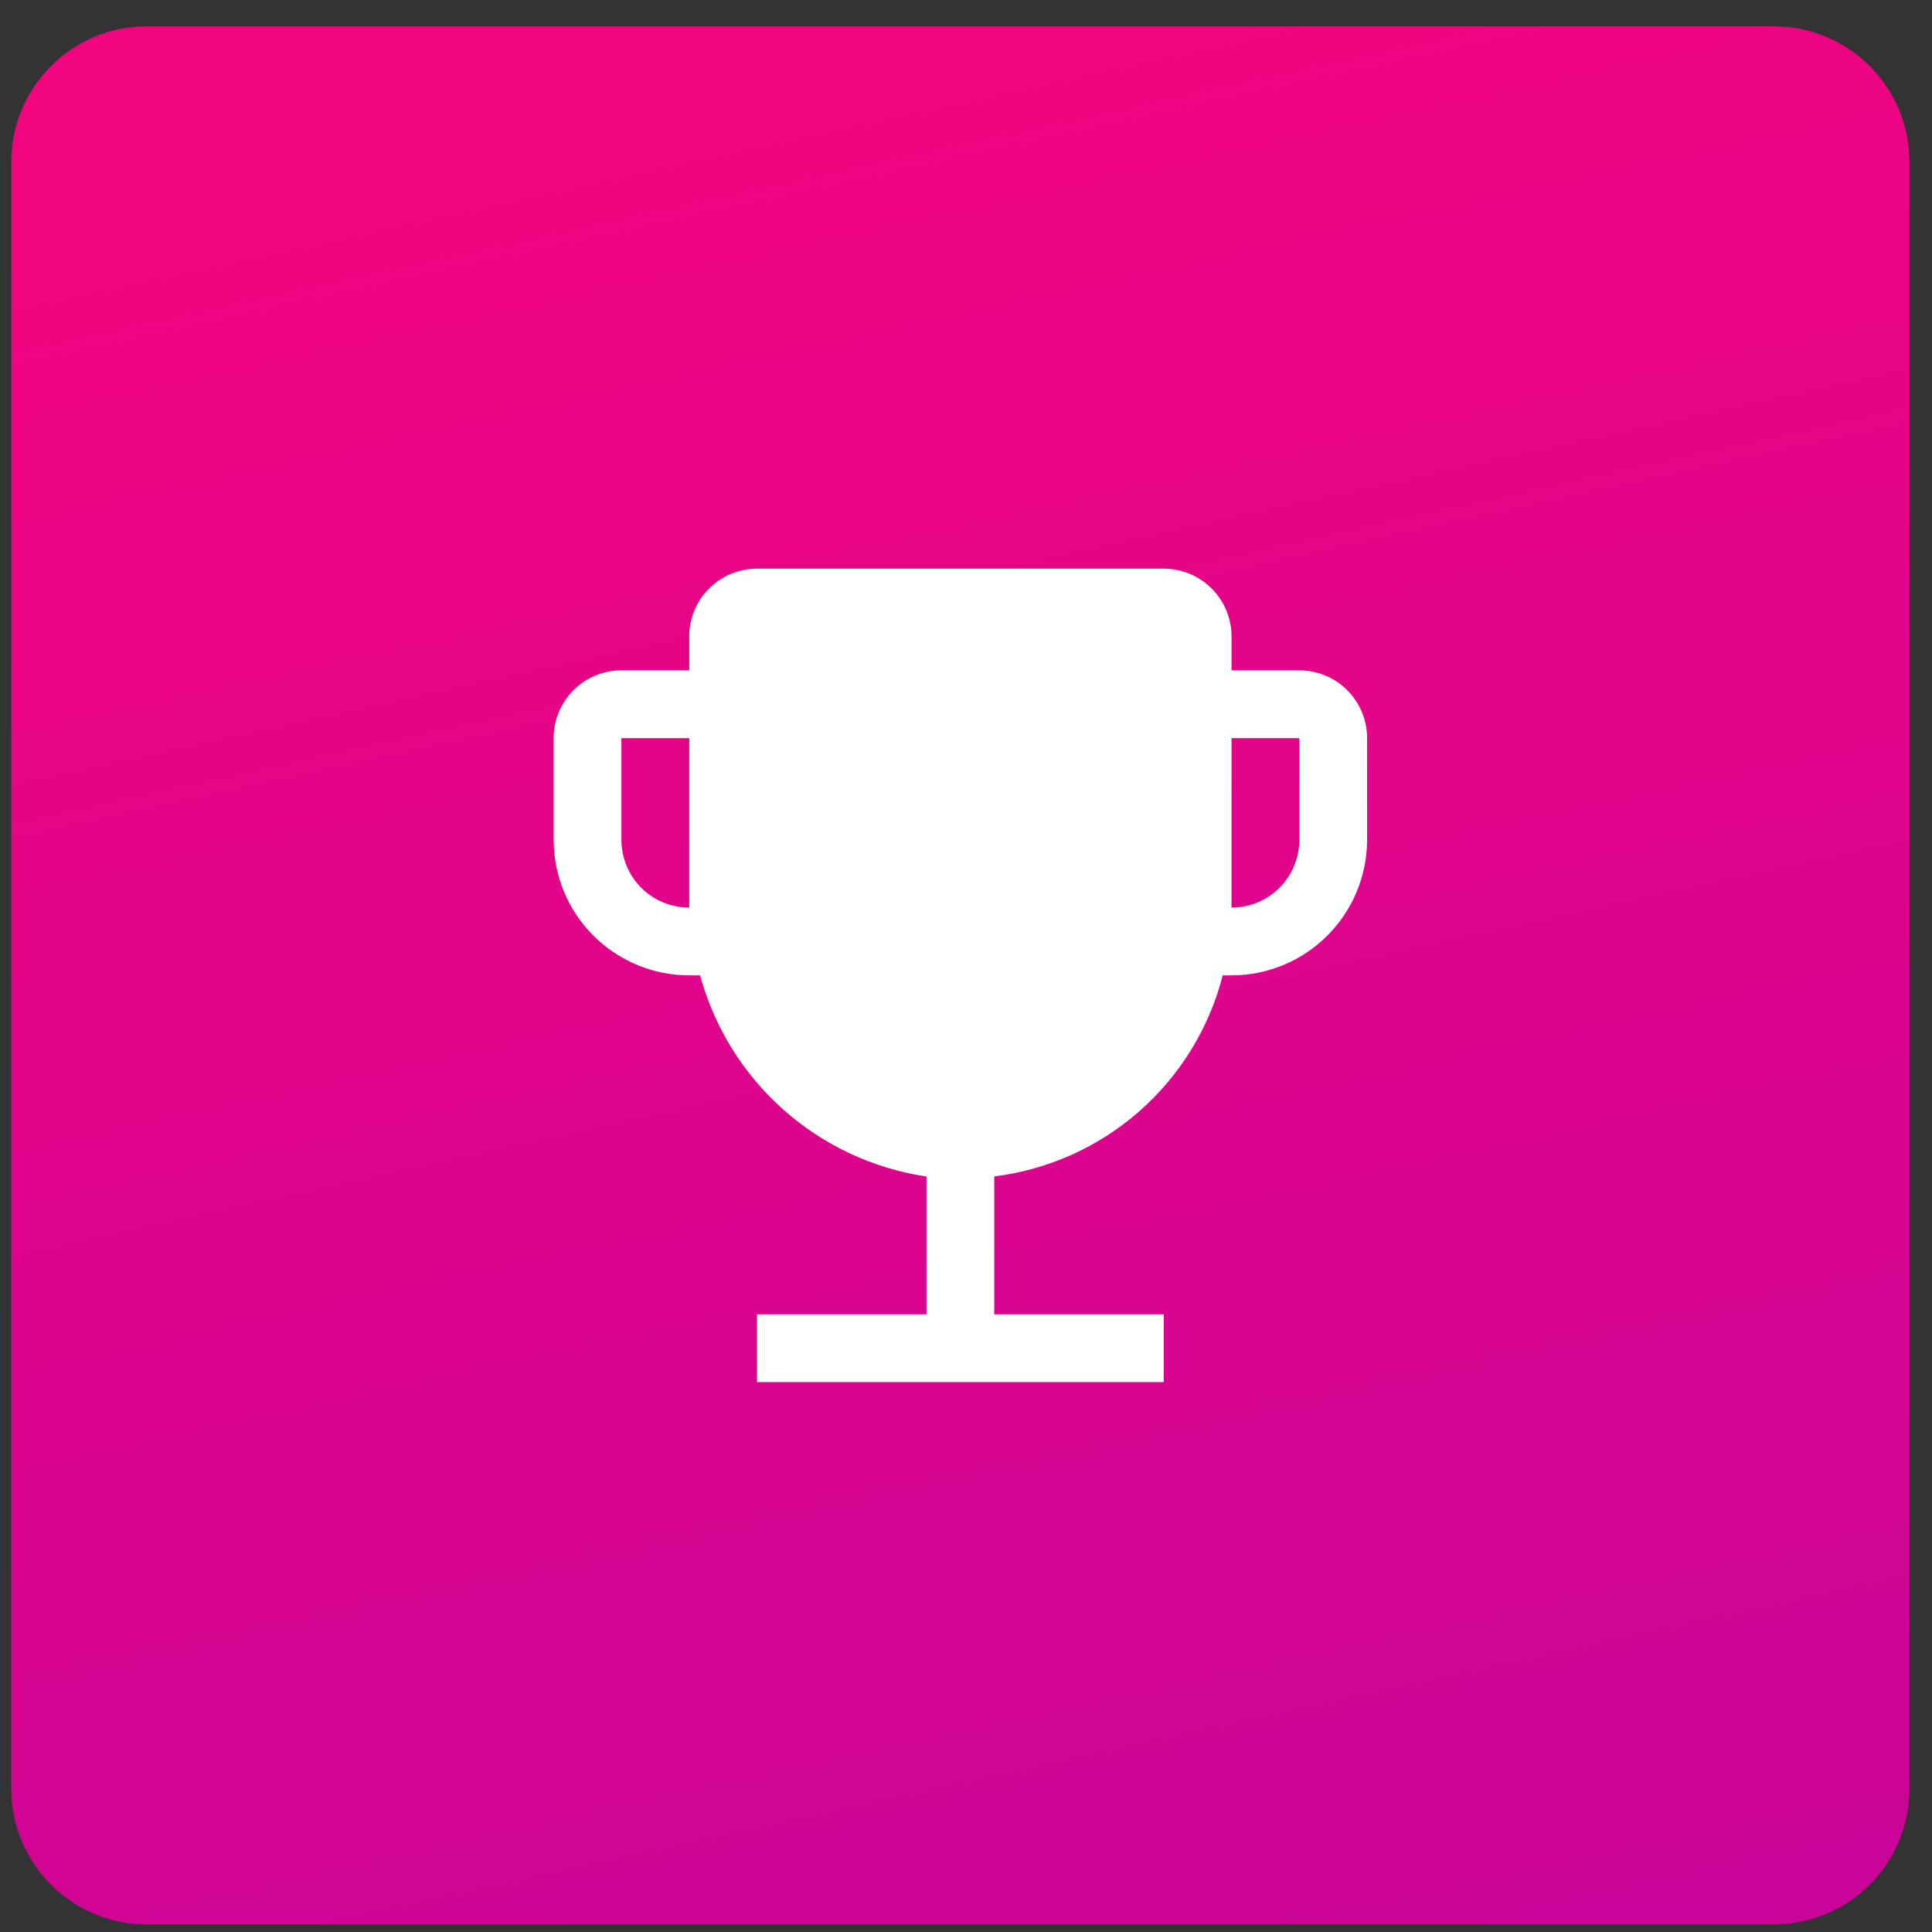 <svg width="57" height="57" viewBox="0 0 57 57" fill="none" xmlns="http://www.w3.org/2000/svg">
<rect x="0" y="0" width="57" height="57" fill="#333333" stroke="none"/>
<path d="M0.333 4.777C0.333 2.568 2.124 0.777 4.333 0.777H52.334C54.543 0.777 56.334 2.568 56.334 4.777V52.777C56.334 54.986 54.543 56.777 52.334 56.777H4.333C2.124 56.777 0.333 54.986 0.333 52.777V4.777Z" fill="url(#paint0_linear_1283_983)"/>
<path d="M38.334 19.777H36.334V18.777C36.334 18.247 36.123 17.738 35.748 17.363C35.373 16.988 34.864 16.777 34.334 16.777H22.334C21.803 16.777 21.294 16.988 20.919 17.363C20.544 17.738 20.334 18.247 20.334 18.777V19.777H18.334C17.803 19.777 17.294 19.988 16.919 20.363C16.544 20.738 16.334 21.247 16.334 21.777V24.777C16.335 25.838 16.757 26.855 17.506 27.604C18.256 28.354 19.273 28.776 20.334 28.777H20.655C21.072 30.308 21.926 31.684 23.112 32.738C24.297 33.792 25.765 34.477 27.334 34.711V38.777H22.334V40.777H34.334V38.777H29.334V34.708C30.923 34.511 32.416 33.84 33.618 32.782C34.82 31.724 35.676 30.329 36.074 28.777H36.334C37.394 28.776 38.411 28.354 39.16 27.604C39.91 26.855 40.332 25.838 40.334 24.777V21.777C40.334 21.247 40.123 20.738 39.748 20.363C39.373 19.988 38.864 19.777 38.334 19.777ZM20.334 26.777C19.803 26.777 19.294 26.567 18.919 26.192C18.544 25.817 18.334 25.308 18.334 24.777V21.777H20.334V26.777ZM38.334 24.777C38.334 25.308 38.123 25.817 37.748 26.192C37.373 26.567 36.864 26.777 36.334 26.777V21.777H38.334V24.777Z" fill="white"/>
<defs>
<linearGradient id="paint0_linear_1283_983" x1="28.334" y1="0.777" x2="48.75" y2="93.787" gradientUnits="userSpaceOnUse">
<stop stop-color="#F1047F"/>
<stop offset="1" stop-color="#B204A9"/>
</linearGradient>
</defs>
</svg>
